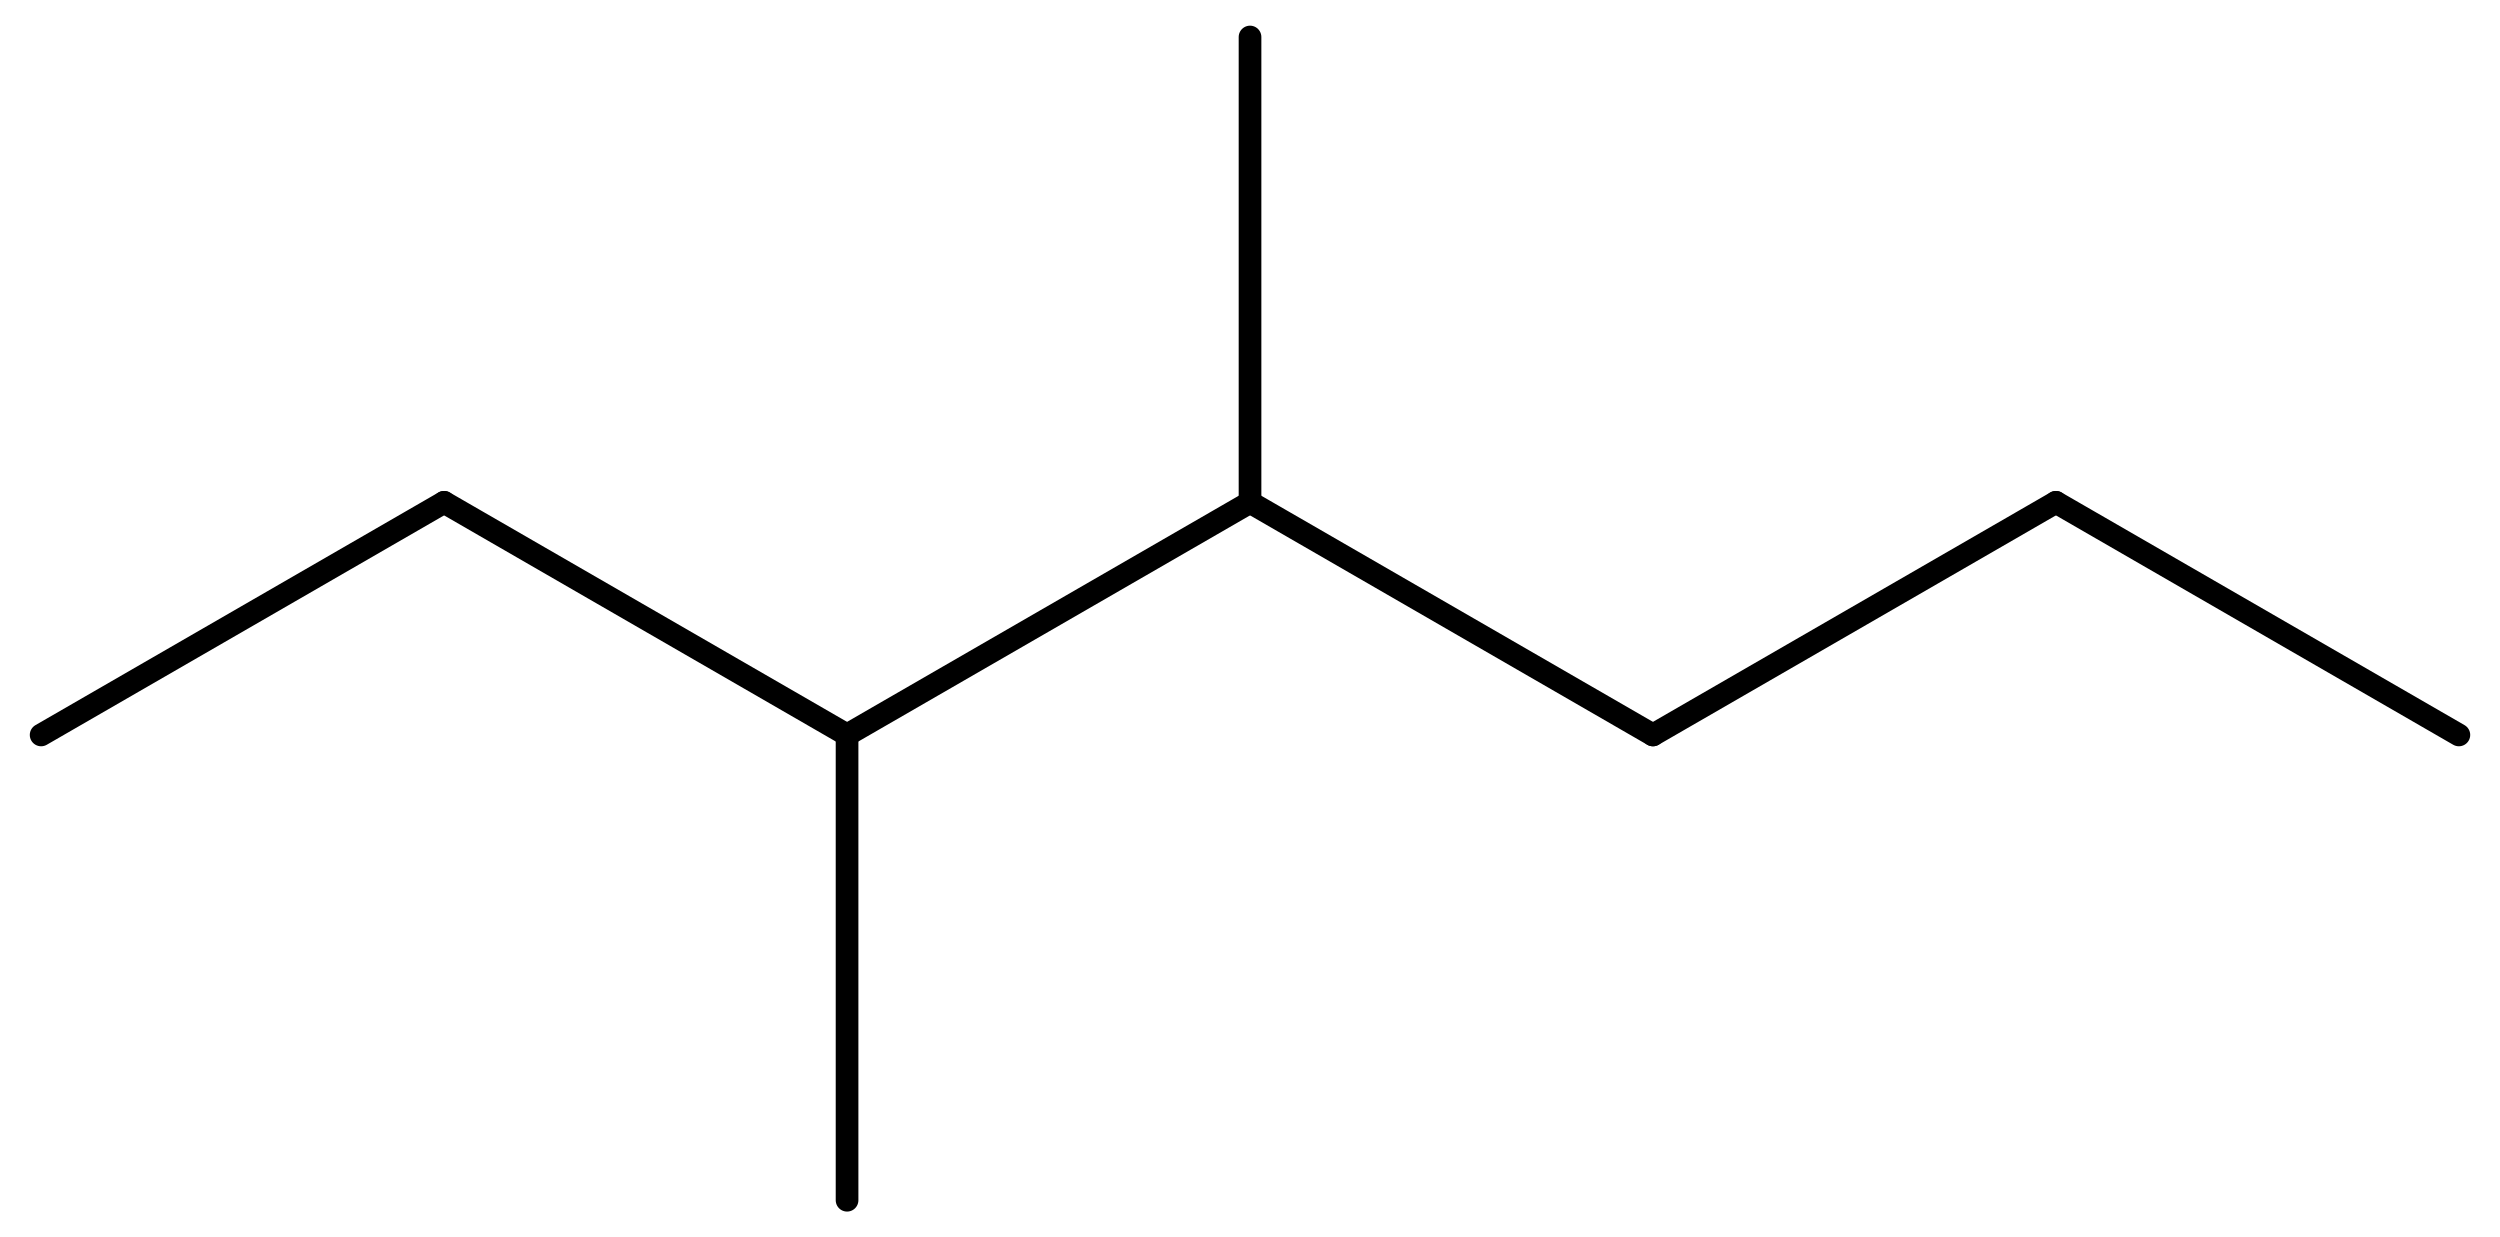 <?xml version='1.0' encoding='UTF-8'?>
<!DOCTYPE svg PUBLIC "-//W3C//DTD SVG 1.1//EN" "http://www.w3.org/Graphics/SVG/1.1/DTD/svg11.dtd">
<svg version='1.2' xmlns='http://www.w3.org/2000/svg' xmlns:xlink='http://www.w3.org/1999/xlink' width='54.589mm' height='27.015mm' viewBox='0 0 54.589 27.015'>
  <desc>Generated by the Chemistry Development Kit (http://github.com/cdk)</desc>
  <g stroke-linecap='round' stroke-linejoin='round' stroke='#000000' stroke-width='.495'>
    <rect x='.0' y='.0' width='55.0' height='28.0' fill='#FFFFFF' stroke='none'/>
    <g id='mol1' class='mol'>
      <line id='mol1bnd1' class='bond' x1='53.691' y1='16.048' x2='44.892' y2='10.968'/>
      <line id='mol1bnd2' class='bond' x1='44.892' y1='10.968' x2='36.093' y2='16.048'/>
      <line id='mol1bnd3' class='bond' x1='36.093' y1='16.048' x2='27.295' y2='10.968'/>
      <line id='mol1bnd4' class='bond' x1='27.295' y1='10.968' x2='27.295' y2='.808'/>
      <line id='mol1bnd5' class='bond' x1='27.295' y1='10.968' x2='18.496' y2='16.048'/>
      <line id='mol1bnd6' class='bond' x1='18.496' y1='16.048' x2='18.496' y2='26.208'/>
      <line id='mol1bnd7' class='bond' x1='18.496' y1='16.048' x2='9.697' y2='10.968'/>
      <line id='mol1bnd8' class='bond' x1='9.697' y1='10.968' x2='.898' y2='16.048'/>
    </g>
  </g>
</svg>
